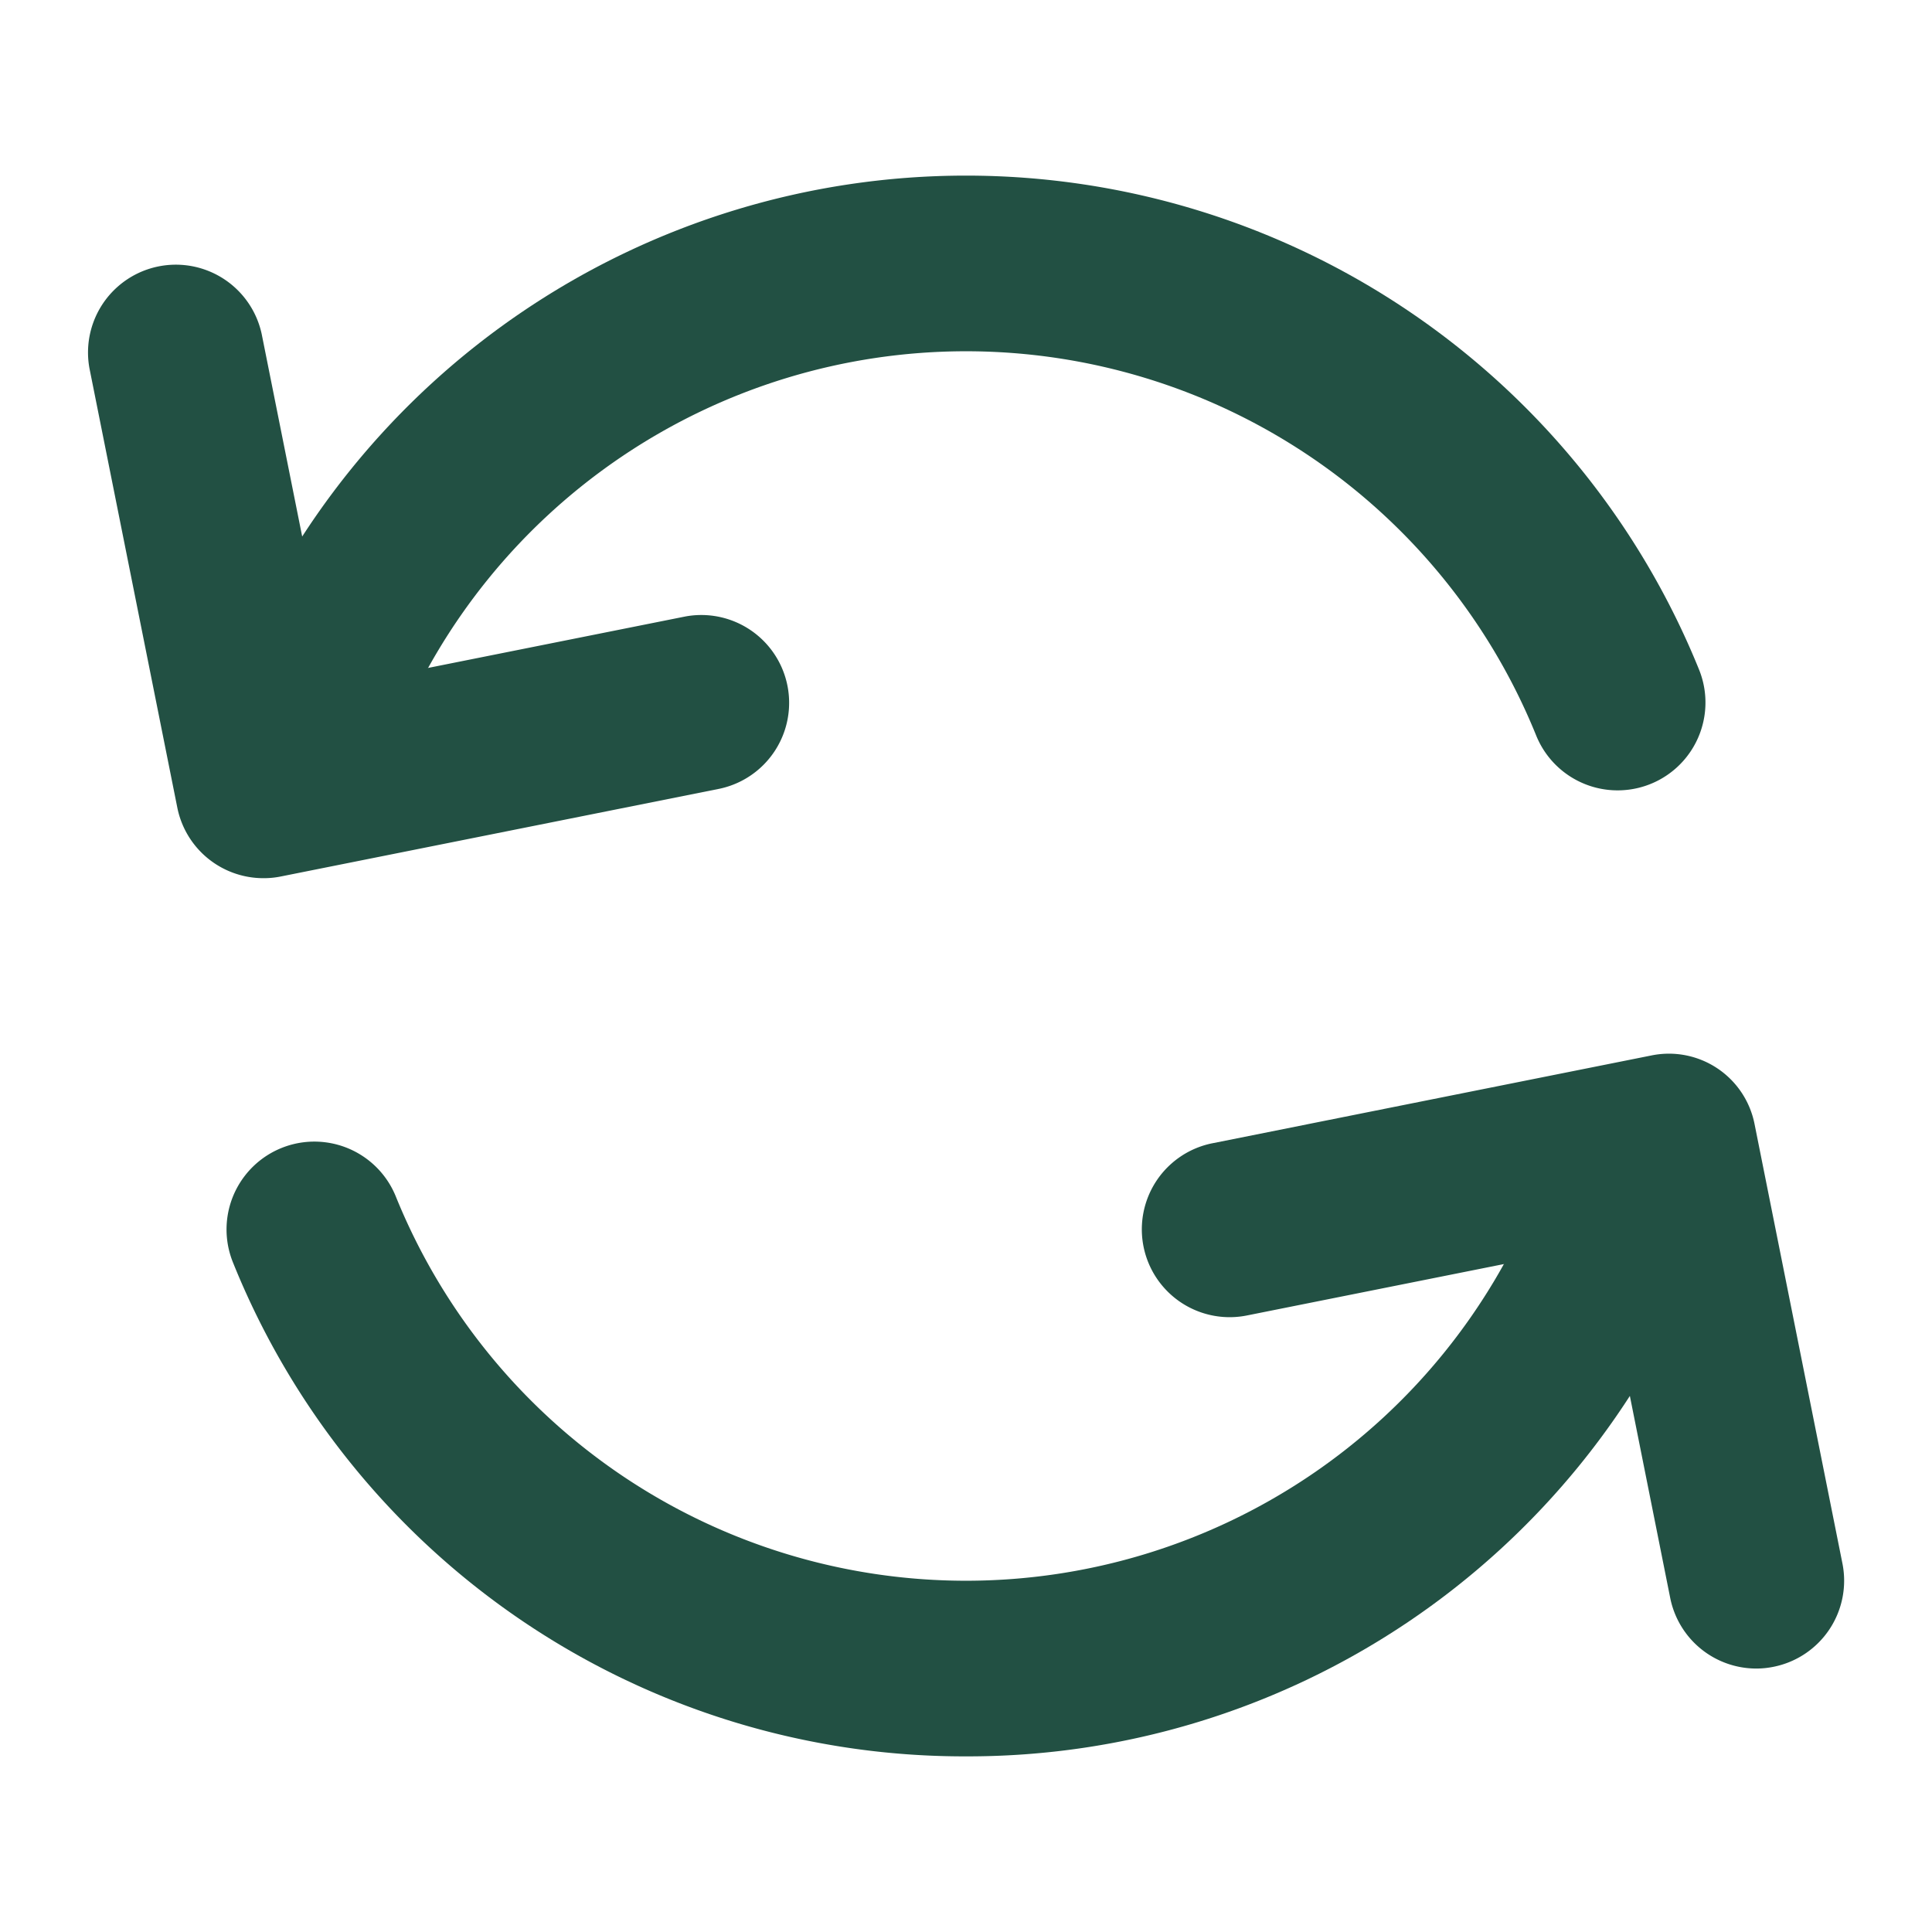 <svg class="" xml:space="preserve" style="enable-background:new 0 0 512 512" viewBox="0 0 22 22" y="0" x="0" height="512" width="512" xmlns:xlink="http://www.w3.org/1999/xlink" version="1.1" xmlns="http://www.w3.org/2000/svg"><g><path data-original="#000000" opacity="1" fill="#225043" d="M2.999 10a1 1 0 0 1-.98-.804l-1-5a1 1 0 0 1 1.961-.392l.804 4.02 4.02-.804a1 1 0 0 1 .392 1.961l-5 1A.984.984 0 0 1 3 10z"></path><path data-original="#000000" opacity="1" fill="#225043" d="M18.42 9a1 1 0 0 1-.927-.624 7.005 7.005 0 0 0-12.986 0 1 1 0 1 1-1.854-.752 9.006 9.006 0 0 1 16.694 0A1 1 0 0 1 18.42 9zM19.999 19a1 1 0 0 1-.98-.804l-.803-4.02-4.02.804a1 1 0 0 1-.393-1.961l5-1a.994.994 0 0 1 1.177.784l1 5a1 1 0 0 1-.784 1.177.984.984 0 0 1-.197.02z"></path><path data-original="#000000" opacity="1" fill="#225043" d="M11 20a8.974 8.974 0 0 1-8.347-5.624 1 1 0 1 1 1.854-.752 7.005 7.005 0 0 0 12.986 0 1 1 0 1 1 1.854.752A8.974 8.974 0 0 1 11 20z"></path></g></svg>